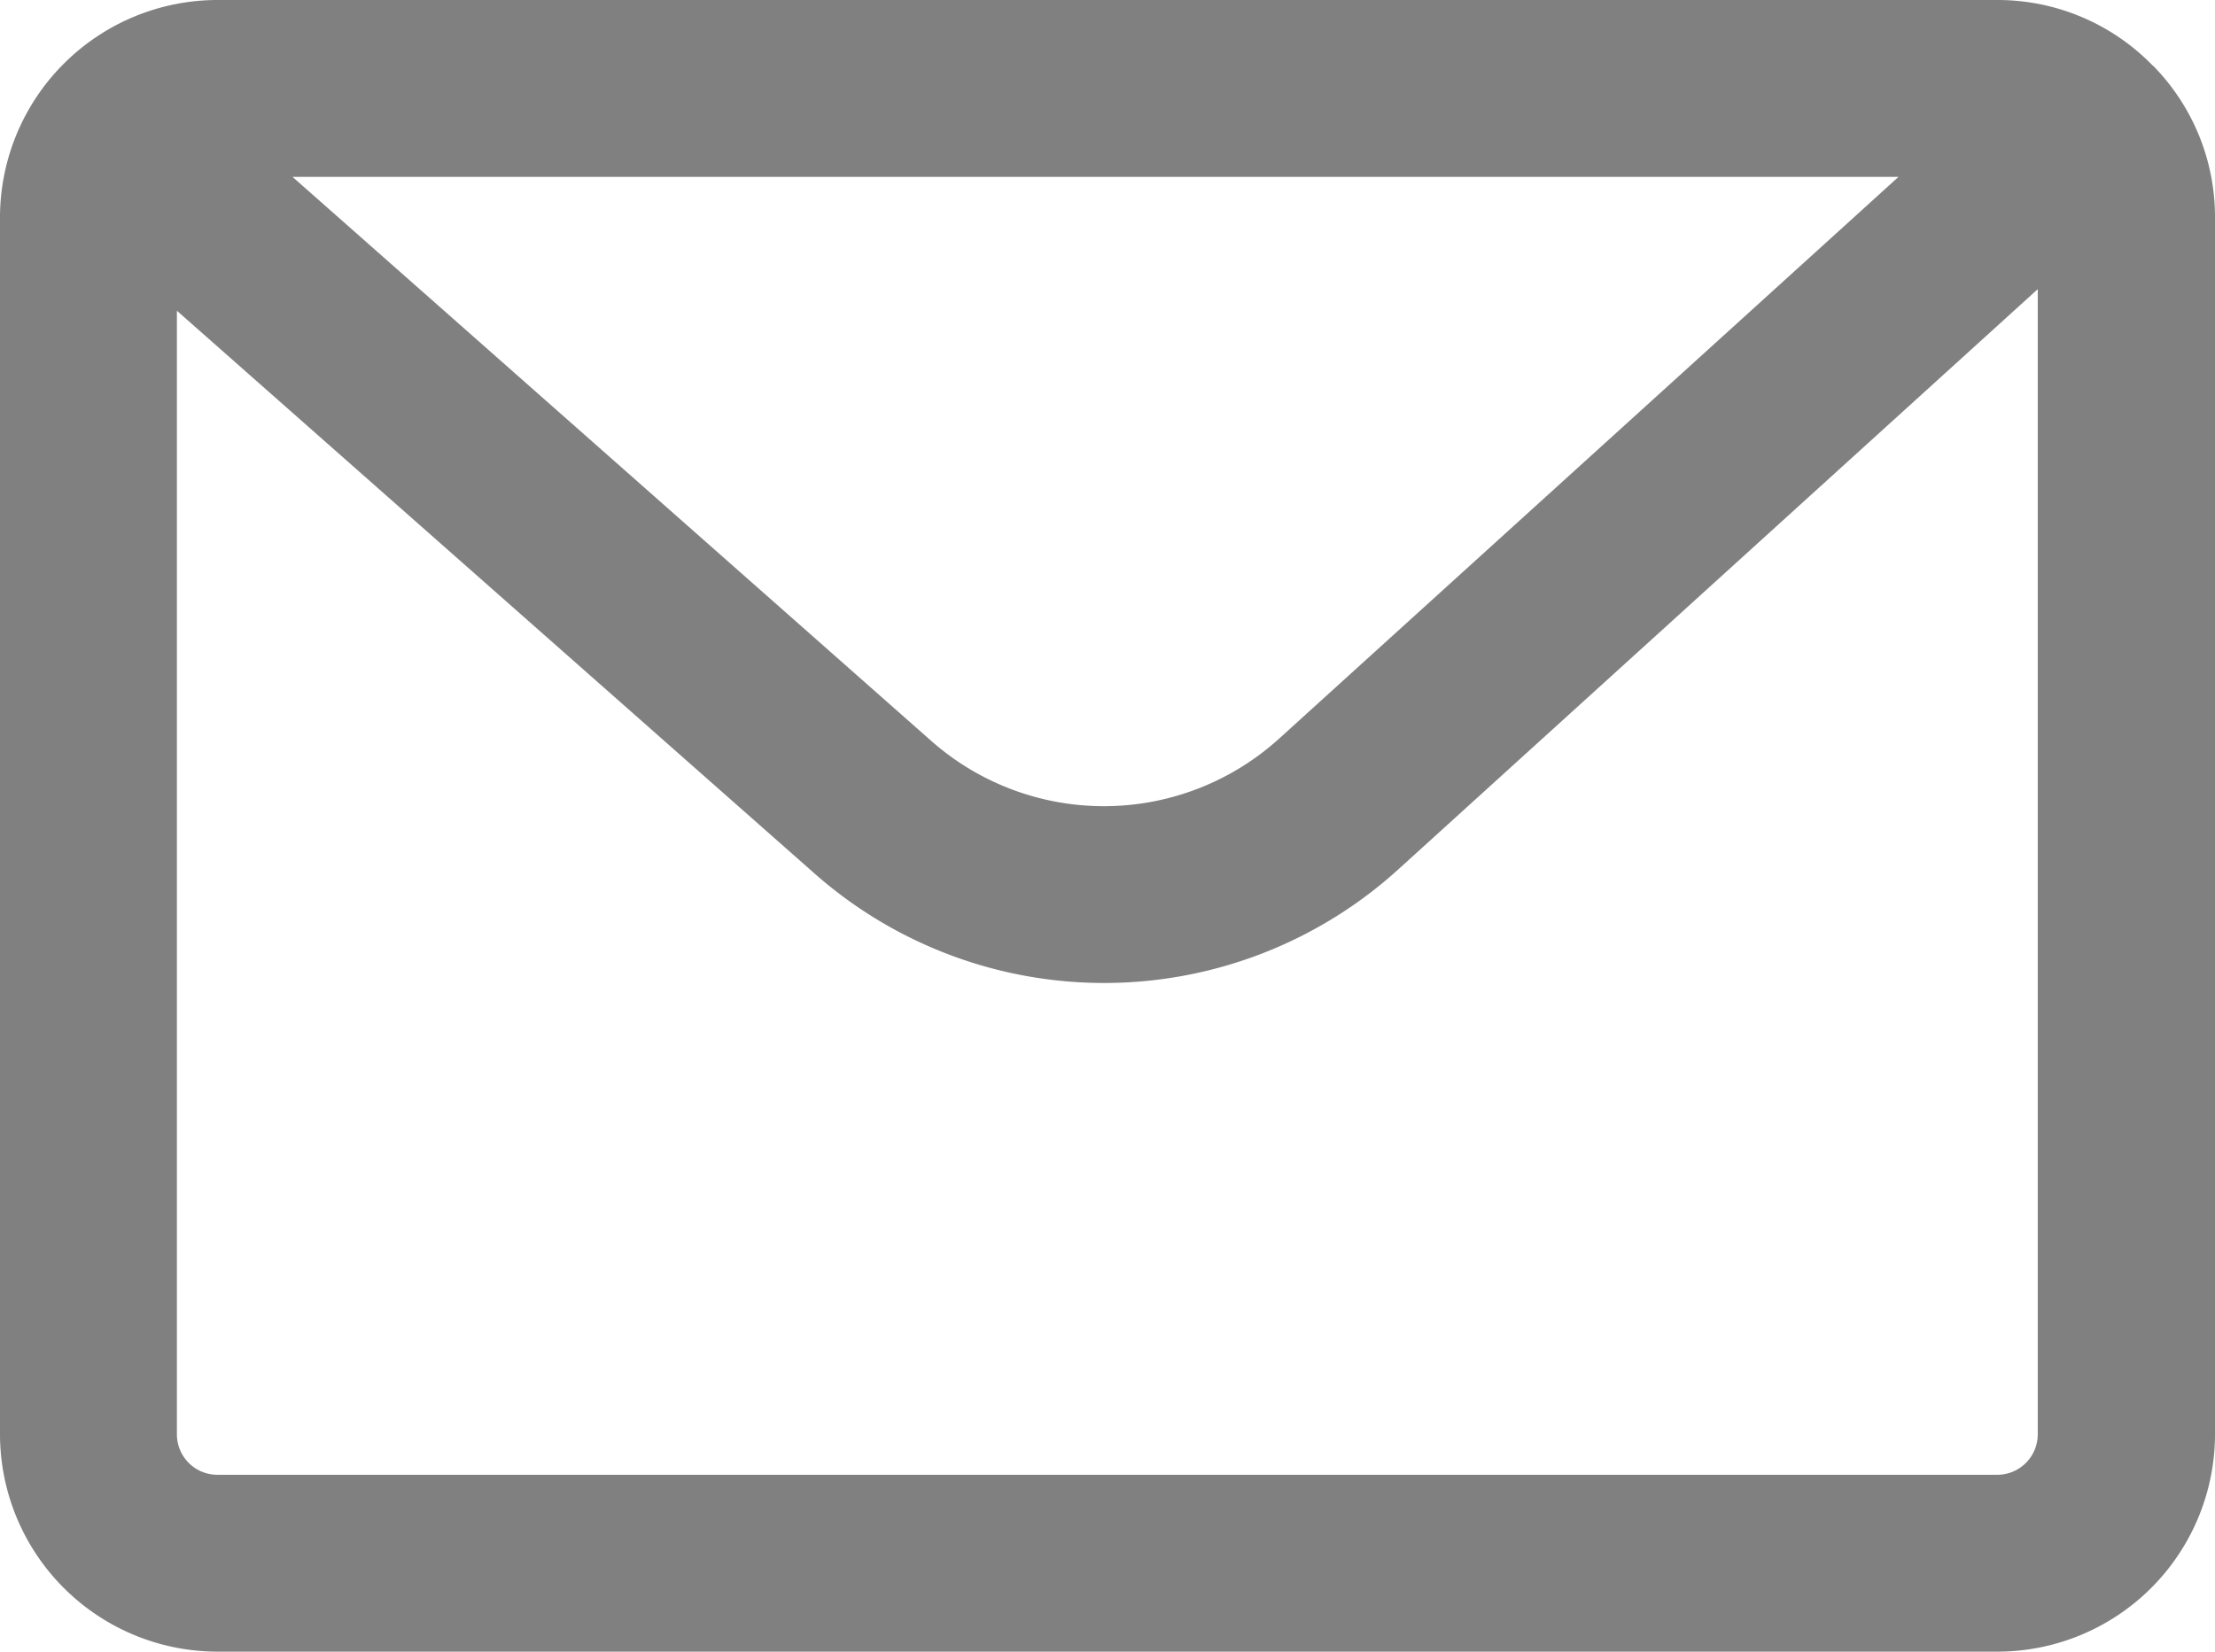 <svg id="email" xmlns="http://www.w3.org/2000/svg" xmlns:xlink="http://www.w3.org/1999/xlink" width="25.043" height="18.678" viewBox="0 0 25.043 18.678">
  <defs>
    <clipPath id="clip-path">
      <rect id="Rectangle_957" data-name="Rectangle 957" width="25.043" height="18.678" fill="gray"/>
    </clipPath>
  </defs>
  <g id="Group_311" data-name="Group 311" clip-path="url(#clip-path)">
    <path id="Path_170" data-name="Path 170" d="M24.34.743h0A2.444,2.444,0,0,0,22.585,0H2.458A2.461,2.461,0,0,0,0,2.458V16.22a2.461,2.461,0,0,0,2.458,2.458H22.585a2.461,2.461,0,0,0,2.458-2.458V2.458a2.442,2.442,0,0,0-.7-1.715M21.465,2l-7,6.35a2.95,2.95,0,0,1-3.937.028L3.307,2Zm1.12,14.678H2.458A.458.458,0,0,1,2,16.22V3.514L9.209,9.878a4.948,4.948,0,0,0,6.6-.046l7.23-6.562V16.22a.458.458,0,0,1-.458.458" transform="translate(0 0)" fill="gray"/>
  </g>
</svg>
